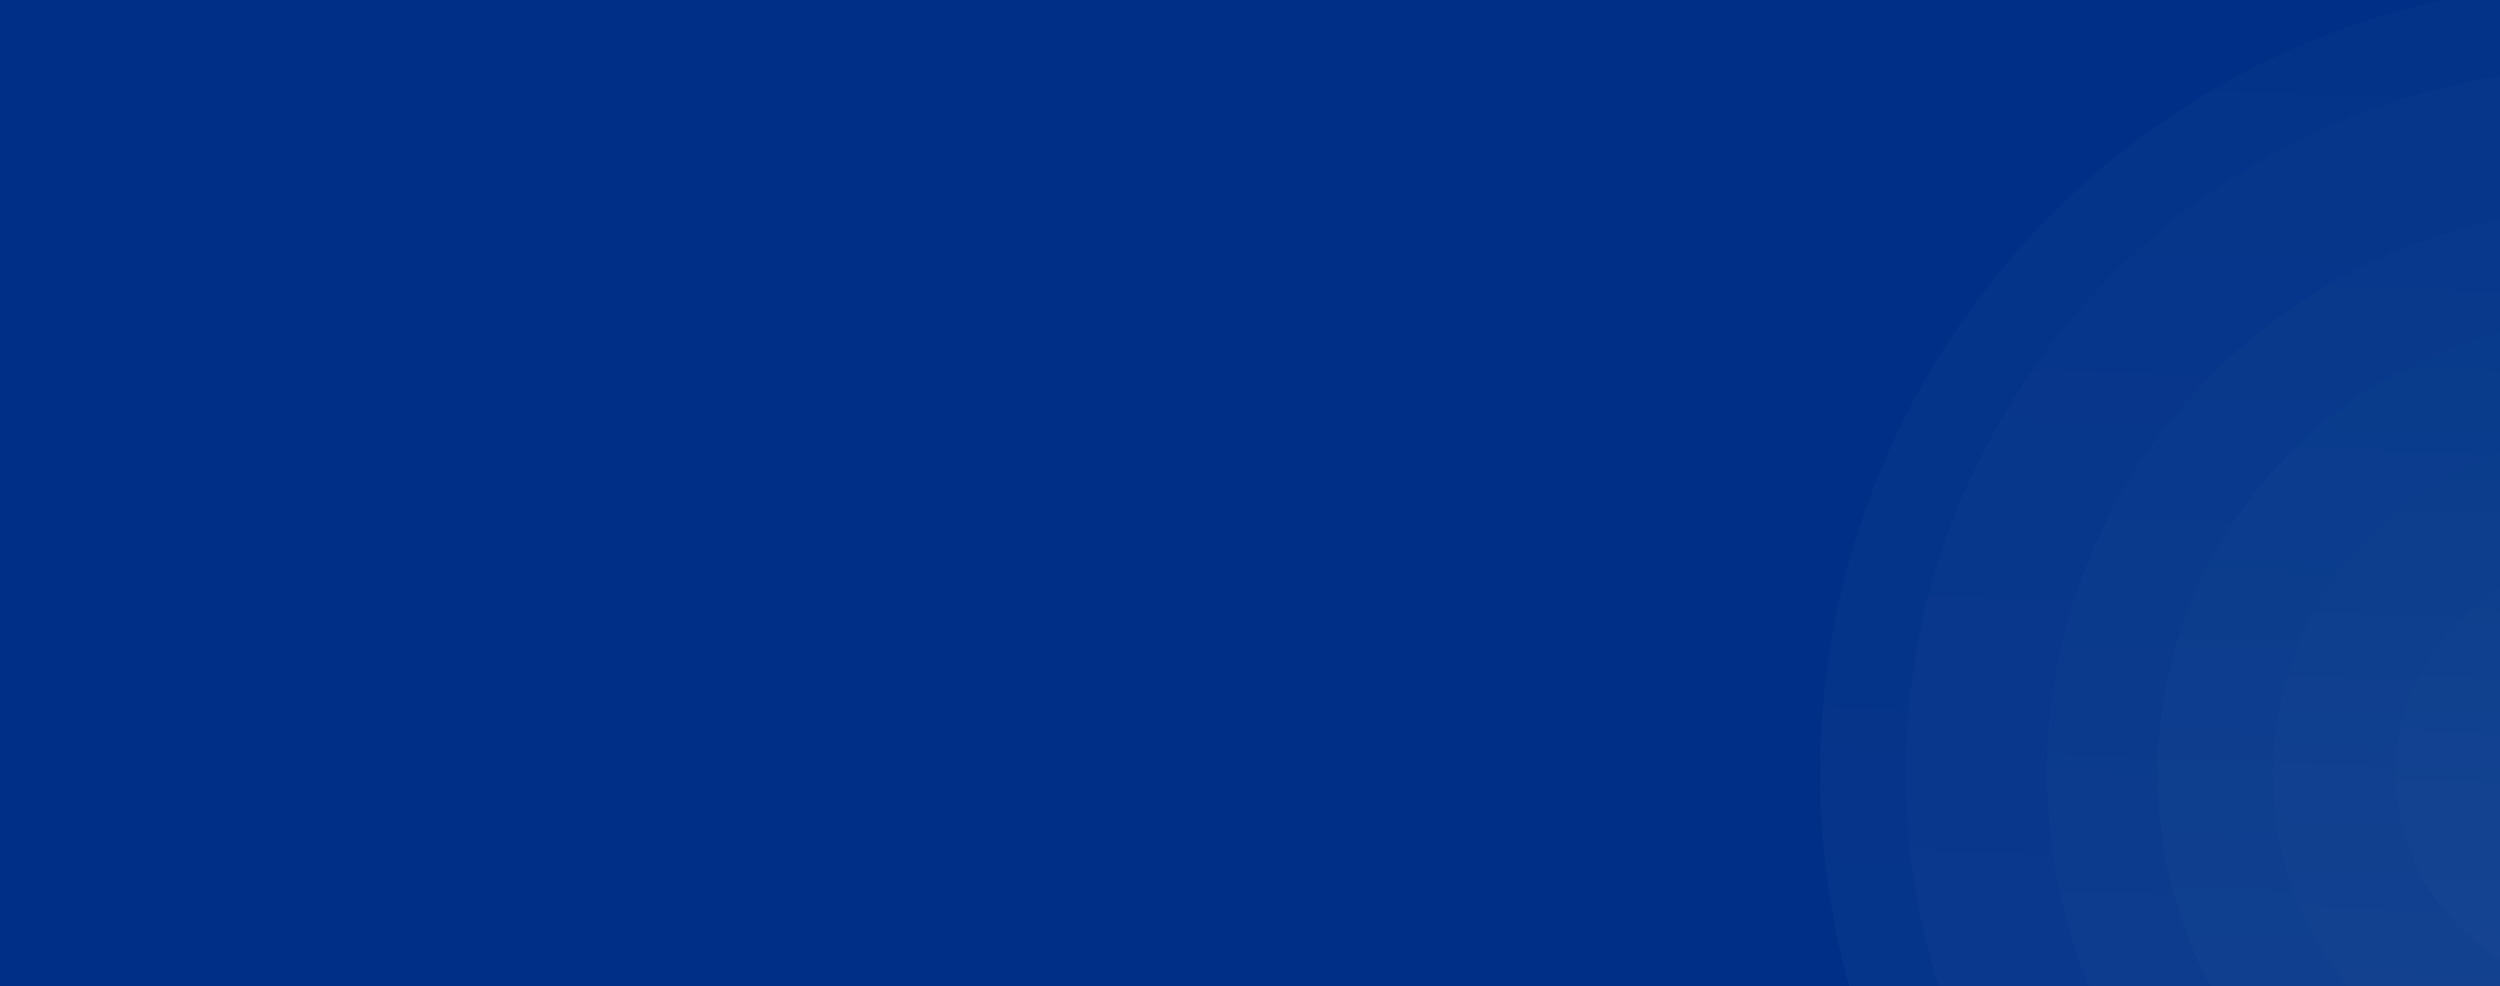 <svg xmlns="http://www.w3.org/2000/svg" fill="none" viewBox="0 0 1440 568" height="568" width="1440">
<rect x="0" y="0" width="1440" height="568" fill="#808080" stroke="none"/>
<g clip-path="url(#clip0_888_202)">
<rect fill="#002F87" height="568" width="1440"></rect>
<g opacity="0.15">
<circle fill-opacity="0.2" fill="url(#paint0_linear_888_202)" transform="rotate(1.919 1504.65 445.654)" r="456.222" cy="445.654" cx="1504.65"></circle>
<circle fill-opacity="0.2" fill="url(#paint1_linear_888_202)" transform="rotate(1.919 1504.65 445.654)" r="406.876" cy="445.654" cx="1504.65"></circle>
<circle fill-opacity="0.2" fill="url(#paint2_linear_888_202)" transform="rotate(1.919 1504.65 445.654)" r="325.538" cy="445.654" cx="1504.65"></circle>
<circle fill-opacity="0.2" fill="url(#paint3_linear_888_202)" transform="rotate(1.919 1504.65 445.654)" r="261.897" cy="445.654" cx="1504.65"></circle>
<circle fill-opacity="0.2" fill="url(#paint4_linear_888_202)" transform="rotate(1.919 1504.65 445.654)" r="195.426" cy="445.654" cx="1504.65"></circle>
<circle fill-opacity="0.2" fill="url(#paint5_linear_888_202)" transform="rotate(1.919 1504.65 445.654)" r="124.705" cy="445.654" cx="1504.65"></circle>
</g>
</g>
<defs>
<linearGradient gradientUnits="userSpaceOnUse" y2="901.876" x2="1504.65" y1="-10.568" x1="1504.65" id="paint0_linear_888_202">
<stop stop-color="#57B1BA"></stop>
<stop stop-color="#E1F8F9" offset="1"></stop>
</linearGradient>
<linearGradient gradientUnits="userSpaceOnUse" y2="852.529" x2="1504.65" y1="38.778" x1="1504.65" id="paint1_linear_888_202">
<stop stop-color="#57B1BA"></stop>
<stop stop-color="#E1F8F9" offset="1"></stop>
</linearGradient>
<linearGradient gradientUnits="userSpaceOnUse" y2="771.192" x2="1504.65" y1="120.117" x1="1504.65" id="paint2_linear_888_202">
<stop stop-color="#57B1BA"></stop>
<stop stop-color="#E1F8F9" offset="1"></stop>
</linearGradient>
<linearGradient gradientUnits="userSpaceOnUse" y2="707.551" x2="1504.65" y1="183.757" x1="1504.65" id="paint3_linear_888_202">
<stop stop-color="#57B1BA"></stop>
<stop stop-color="#E1F8F9" offset="1"></stop>
</linearGradient>
<linearGradient gradientUnits="userSpaceOnUse" y2="641.08" x2="1504.65" y1="250.228" x1="1504.65" id="paint4_linear_888_202">
<stop stop-color="#57B1BA"></stop>
<stop stop-color="#E1F8F9" offset="1"></stop>
</linearGradient>
<linearGradient gradientUnits="userSpaceOnUse" y2="570.359" x2="1504.65" y1="320.949" x1="1504.65" id="paint5_linear_888_202">
<stop stop-color="#57B1BA"></stop>
<stop stop-color="#E1F8F9" offset="1"></stop>
</linearGradient>
<clipPath id="clip0_888_202">
<rect fill="white" height="568" width="1440"></rect>
</clipPath>
</defs>
</svg>
